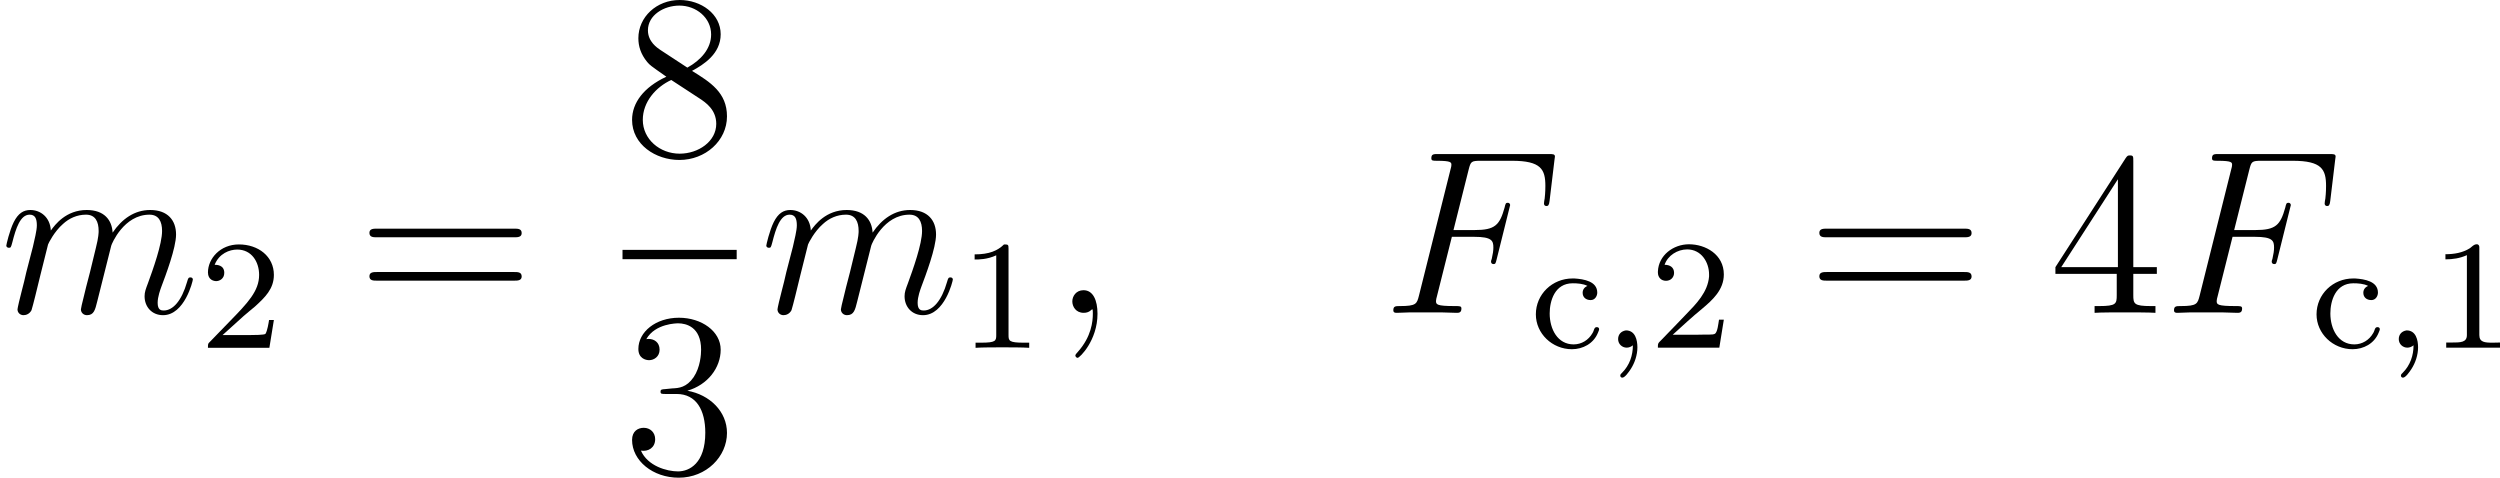 <?xml version='1.0' encoding='UTF-8'?>
<!-- This file was generated by dvisvgm 2.13.3 -->
<svg version='1.1' xmlns='http://www.w3.org/2000/svg' xmlns:xlink='http://www.w3.org/1999/xlink' width='256.333pt' height='48.979pt' viewBox='395.082 1058.586 256.333 48.979'>
<defs>
<path id='g1-44' d='M1.49-.128C1.49 .391 1.323 .893 .933 1.283C.893 1.315 .845 1.363 .845 1.419V1.443C.853 1.498 .901 1.53 .948 1.53C1.084 1.53 1.283 1.235 1.379 1.092C1.586 .773 1.722 .367 1.722-.024C1.722-.391 1.618-.893 1.132-.893C.877-.853 .733-.677 .733-.446C.733-.191 .94-.008 1.172-.008C1.291-.008 1.403-.056 1.49-.128Z'/>
<path id='g1-49' d='M.773-4.798V-4.535C1.156-4.535 1.522-4.591 1.873-4.75V-.654C1.873-.271 1.546-.271 1.092-.271H.813V-.008H3.571V-.271C3.459-.271 3.332-.263 3.196-.263C2.782-.263 2.511-.287 2.511-.654V-5.157C2.511-5.228 2.479-5.308 2.383-5.308C2.224-5.308 2.144-5.189 2.032-5.109C1.658-4.87 1.211-4.798 .773-4.798Z'/>
<path id='g1-50' d='M.765-4.256C.925-4.734 1.427-5.045 1.921-5.045C2.646-5.045 3.045-4.392 3.045-3.762V-3.658C2.981-2.853 2.391-2.256 1.857-1.706L1.283-1.108C1.036-.861 .797-.598 .55-.351C.478-.279 .422-.239 .422-.112V-.008H3.571L3.802-1.443H3.555C3.515-1.211 3.483-.837 3.355-.725C3.3-.685 3.172-.677 3.037-.677H2.782C2.511-.669 2.24-.669 1.977-.669H1.18C1.674-1.116 2.168-1.578 2.686-2C3.228-2.455 3.802-2.973 3.802-3.762C3.802-4.79 2.861-5.308 2.016-5.308C1.211-5.308 .454-4.742 .422-3.913V-3.858C.422-3.61 .59-3.435 .837-3.435S1.251-3.618 1.251-3.842C1.251-4.129 1.036-4.256 .765-4.256Z'/>
<path id='g1-241' d='M2.925-3.172C2.766-3.108 2.678-2.981 2.678-2.821C2.678-2.598 2.837-2.447 3.092-2.447C3.316-2.447 3.427-2.662 3.427-2.829C3.427-3.411 2.742-3.523 2.256-3.555H2.16C1.124-3.555 .279-2.75 .279-1.714C.279-.733 1.116 .072 2.128 .072C2.686 .072 3.236-.215 3.459-.765C3.475-.821 3.523-.893 3.523-.956C3.523-1.028 3.467-1.06 3.403-1.06C3.252-1.06 3.276-.893 3.18-.749C2.981-.399 2.622-.175 2.216-.175C1.395-.175 .988-.956 .988-1.761C.988-2.399 1.243-3.308 2.168-3.308C2.391-3.308 2.702-3.292 2.925-3.172Z'/>
<path id='g7-51' d='M2.2-4.292C1.997-4.28 1.949-4.268 1.949-4.16C1.949-4.041 2.008-4.041 2.224-4.041H2.774C3.79-4.041 4.244-3.204 4.244-2.056C4.244-.49 3.431-.072 2.845-.072C2.271-.072 1.291-.347 .944-1.136C1.327-1.076 1.674-1.291 1.674-1.722C1.674-2.068 1.423-2.307 1.088-2.307C.801-2.307 .49-2.14 .49-1.686C.49-.622 1.554 .251 2.881 .251C4.304 .251 5.356-.837 5.356-2.044C5.356-3.144 4.471-4.005 3.324-4.208C4.364-4.507 5.033-5.38 5.033-6.312C5.033-7.257 4.053-7.95 2.893-7.95C1.698-7.95 .813-7.221 .813-6.348C.813-5.87 1.184-5.774 1.363-5.774C1.614-5.774 1.901-5.954 1.901-6.312C1.901-6.695 1.614-6.862 1.351-6.862C1.279-6.862 1.255-6.862 1.219-6.85C1.674-7.663 2.798-7.663 2.857-7.663C3.252-7.663 4.029-7.484 4.029-6.312C4.029-6.085 3.993-5.416 3.646-4.902C3.288-4.376 2.881-4.34 2.558-4.328L2.2-4.292Z'/>
<path id='g7-52' d='M4.316-7.783C4.316-8.01 4.316-8.07 4.148-8.07C4.053-8.07 4.017-8.07 3.921-7.926L.323-2.343V-1.997H3.467V-.909C3.467-.466 3.443-.347 2.57-.347H2.331V0C2.606-.024 3.551-.024 3.885-.024S5.177-.024 5.452 0V-.347H5.212C4.352-.347 4.316-.466 4.316-.909V-1.997H5.523V-2.343H4.316V-7.783ZM3.527-6.85V-2.343H.622L3.527-6.85Z'/>
<path id='g7-56' d='M3.563-4.316C4.16-4.639 5.033-5.189 5.033-6.193C5.033-7.233 4.029-7.95 2.929-7.95C1.745-7.95 .813-7.077 .813-5.99C.813-5.583 .933-5.177 1.267-4.77C1.399-4.615 1.411-4.603 2.248-4.017C1.088-3.479 .49-2.678 .49-1.805C.49-.538 1.698 .251 2.917 .251C4.244 .251 5.356-.729 5.356-1.985C5.356-3.204 4.495-3.742 3.563-4.316ZM1.937-5.392C1.781-5.499 1.303-5.81 1.303-6.396C1.303-7.173 2.116-7.663 2.917-7.663C3.778-7.663 4.543-7.042 4.543-6.181C4.543-5.452 4.017-4.866 3.324-4.483L1.937-5.392ZM2.499-3.85L3.945-2.905C4.256-2.702 4.806-2.331 4.806-1.602C4.806-.693 3.885-.072 2.929-.072C1.913-.072 1.04-.813 1.04-1.805C1.04-2.738 1.722-3.491 2.499-3.85Z'/>
<path id='g7-61' d='M8.07-3.873C8.237-3.873 8.452-3.873 8.452-4.089C8.452-4.316 8.249-4.316 8.07-4.316H1.028C.861-4.316 .646-4.316 .646-4.101C.646-3.873 .849-3.873 1.028-3.873H8.07ZM8.07-1.65C8.237-1.65 8.452-1.65 8.452-1.865C8.452-2.092 8.249-2.092 8.07-2.092H1.028C.861-2.092 .646-2.092 .646-1.877C.646-1.65 .849-1.65 1.028-1.65H8.07Z'/>
<path id='g5-49' d='M2.503-5.077C2.503-5.292 2.487-5.3 2.271-5.3C1.945-4.981 1.522-4.79 .765-4.79V-4.527C.98-4.527 1.411-4.527 1.873-4.742V-.654C1.873-.359 1.849-.263 1.092-.263H.813V0C1.14-.024 1.825-.024 2.184-.024S3.236-.024 3.563 0V-.263H3.284C2.527-.263 2.503-.359 2.503-.654V-5.077Z'/>
<path id='g5-50' d='M2.248-1.626C2.375-1.745 2.71-2.008 2.837-2.12C3.332-2.574 3.802-3.013 3.802-3.738C3.802-4.686 3.005-5.3 2.008-5.3C1.052-5.3 .422-4.575 .422-3.866C.422-3.475 .733-3.419 .845-3.419C1.012-3.419 1.259-3.539 1.259-3.842C1.259-4.256 .861-4.256 .765-4.256C.996-4.838 1.53-5.037 1.921-5.037C2.662-5.037 3.045-4.407 3.045-3.738C3.045-2.909 2.463-2.303 1.522-1.339L.518-.303C.422-.215 .422-.199 .422 0H3.571L3.802-1.427H3.555C3.531-1.267 3.467-.869 3.371-.717C3.324-.654 2.718-.654 2.59-.654H1.172L2.248-1.626Z'/>
<path id='g4-59' d='M2.331 .048C2.331-.646 2.104-1.16 1.614-1.16C1.231-1.16 1.04-.849 1.04-.586S1.219 0 1.626 0C1.781 0 1.913-.048 2.02-.155C2.044-.179 2.056-.179 2.068-.179C2.092-.179 2.092-.012 2.092 .048C2.092 .442 2.02 1.219 1.327 1.997C1.196 2.14 1.196 2.164 1.196 2.188C1.196 2.248 1.255 2.307 1.315 2.307C1.411 2.307 2.331 1.423 2.331 .048Z'/>
<path id='g4-70' d='M3.551-3.897H4.698C5.607-3.897 5.679-3.694 5.679-3.347C5.679-3.192 5.655-3.025 5.595-2.762C5.571-2.714 5.559-2.654 5.559-2.63C5.559-2.546 5.607-2.499 5.691-2.499C5.786-2.499 5.798-2.546 5.846-2.738L6.539-5.523C6.539-5.571 6.504-5.643 6.42-5.643C6.312-5.643 6.3-5.595 6.253-5.392C6.001-4.495 5.762-4.244 4.722-4.244H3.634L4.411-7.34C4.519-7.759 4.543-7.795 5.033-7.795H6.635C8.13-7.795 8.345-7.352 8.345-6.504C8.345-6.432 8.345-6.169 8.309-5.858C8.297-5.81 8.273-5.655 8.273-5.607C8.273-5.511 8.333-5.475 8.404-5.475C8.488-5.475 8.536-5.523 8.56-5.738L8.811-7.831C8.811-7.867 8.835-7.986 8.835-8.01C8.835-8.141 8.727-8.141 8.512-8.141H2.845C2.618-8.141 2.499-8.141 2.499-7.926C2.499-7.795 2.582-7.795 2.786-7.795C3.527-7.795 3.527-7.711 3.527-7.58C3.527-7.52 3.515-7.472 3.479-7.34L1.865-.885C1.757-.466 1.733-.347 .897-.347C.669-.347 .55-.347 .55-.132C.55 0 .658 0 .729 0C.956 0 1.196-.024 1.423-.024H2.977C3.24-.024 3.527 0 3.79 0C3.897 0 4.041 0 4.041-.215C4.041-.347 3.969-.347 3.706-.347C2.762-.347 2.738-.43 2.738-.61C2.738-.669 2.762-.765 2.786-.849L3.551-3.897Z'/>
<path id='g4-109' d='M2.463-3.503C2.487-3.575 2.786-4.172 3.228-4.555C3.539-4.842 3.945-5.033 4.411-5.033C4.89-5.033 5.057-4.674 5.057-4.196C5.057-4.125 5.057-3.885 4.914-3.324L4.615-2.092C4.519-1.733 4.292-.849 4.268-.717C4.22-.538 4.148-.227 4.148-.179C4.148-.012 4.28 .12 4.459 .12C4.818 .12 4.878-.155 4.985-.586L5.703-3.443C5.727-3.539 6.348-5.033 7.663-5.033C8.141-5.033 8.309-4.674 8.309-4.196C8.309-3.527 7.843-2.224 7.58-1.506C7.472-1.219 7.412-1.064 7.412-.849C7.412-.311 7.783 .12 8.357 .12C9.468 .12 9.887-1.638 9.887-1.71C9.887-1.769 9.839-1.817 9.767-1.817C9.66-1.817 9.648-1.781 9.588-1.578C9.313-.622 8.871-.12 8.393-.12C8.273-.12 8.082-.132 8.082-.514C8.082-.825 8.225-1.207 8.273-1.339C8.488-1.913 9.026-3.324 9.026-4.017C9.026-4.734 8.608-5.272 7.699-5.272C6.898-5.272 6.253-4.818 5.774-4.113C5.738-4.758 5.344-5.272 4.447-5.272C3.383-5.272 2.821-4.519 2.606-4.22C2.57-4.902 2.08-5.272 1.554-5.272C1.207-5.272 .933-5.105 .705-4.651C.49-4.22 .323-3.491 .323-3.443S.371-3.335 .454-3.335C.55-3.335 .562-3.347 .634-3.622C.813-4.328 1.04-5.033 1.518-5.033C1.793-5.033 1.889-4.842 1.889-4.483C1.889-4.22 1.769-3.754 1.686-3.383L1.351-2.092C1.303-1.865 1.172-1.327 1.112-1.112C1.028-.801 .897-.239 .897-.179C.897-.012 1.028 .12 1.207 .12C1.351 .12 1.518 .048 1.614-.132C1.638-.191 1.745-.61 1.805-.849L2.068-1.925L2.463-3.503Z'/>
</defs>
<g id='page7' transform='matrix(2 0 0 2 0 0)'>
<use x='197.541' y='545.331' xlink:href='#g4-109'/>
<use x='207.78' y='547.124' xlink:href='#g5-50'/>
<use x='215.834' y='545.331' xlink:href='#g7-61'/>
<use x='229.455' y='537.243' xlink:href='#g7-56'/>
<rect x='229.455' y='542.103' height='.478' width='5.853'/>
<use x='229.455' y='553.532' xlink:href='#g7-51'/>
<use x='236.503' y='545.331' xlink:href='#g4-109'/>
<use x='246.742' y='547.124' xlink:href='#g5-49'/>
<use x='251.475' y='545.331' xlink:href='#g4-59'/>
<use x='268.422' y='545.331' xlink:href='#g4-70'/>
<use x='276' y='547.124' xlink:href='#g1-241'/>
<use x='279.763' y='547.124' xlink:href='#g1-44'/>
<use x='282.114' y='547.124' xlink:href='#g1-50'/>
<use x='290.166' y='545.331' xlink:href='#g7-61'/>
<use x='302.592' y='545.331' xlink:href='#g7-52'/>
<use x='308.445' y='545.331' xlink:href='#g4-70'/>
<use x='316.023' y='547.124' xlink:href='#g1-241'/>
<use x='319.785' y='547.124' xlink:href='#g1-44'/>
<use x='322.137' y='547.124' xlink:href='#g1-49'/>
</g>
</svg>
